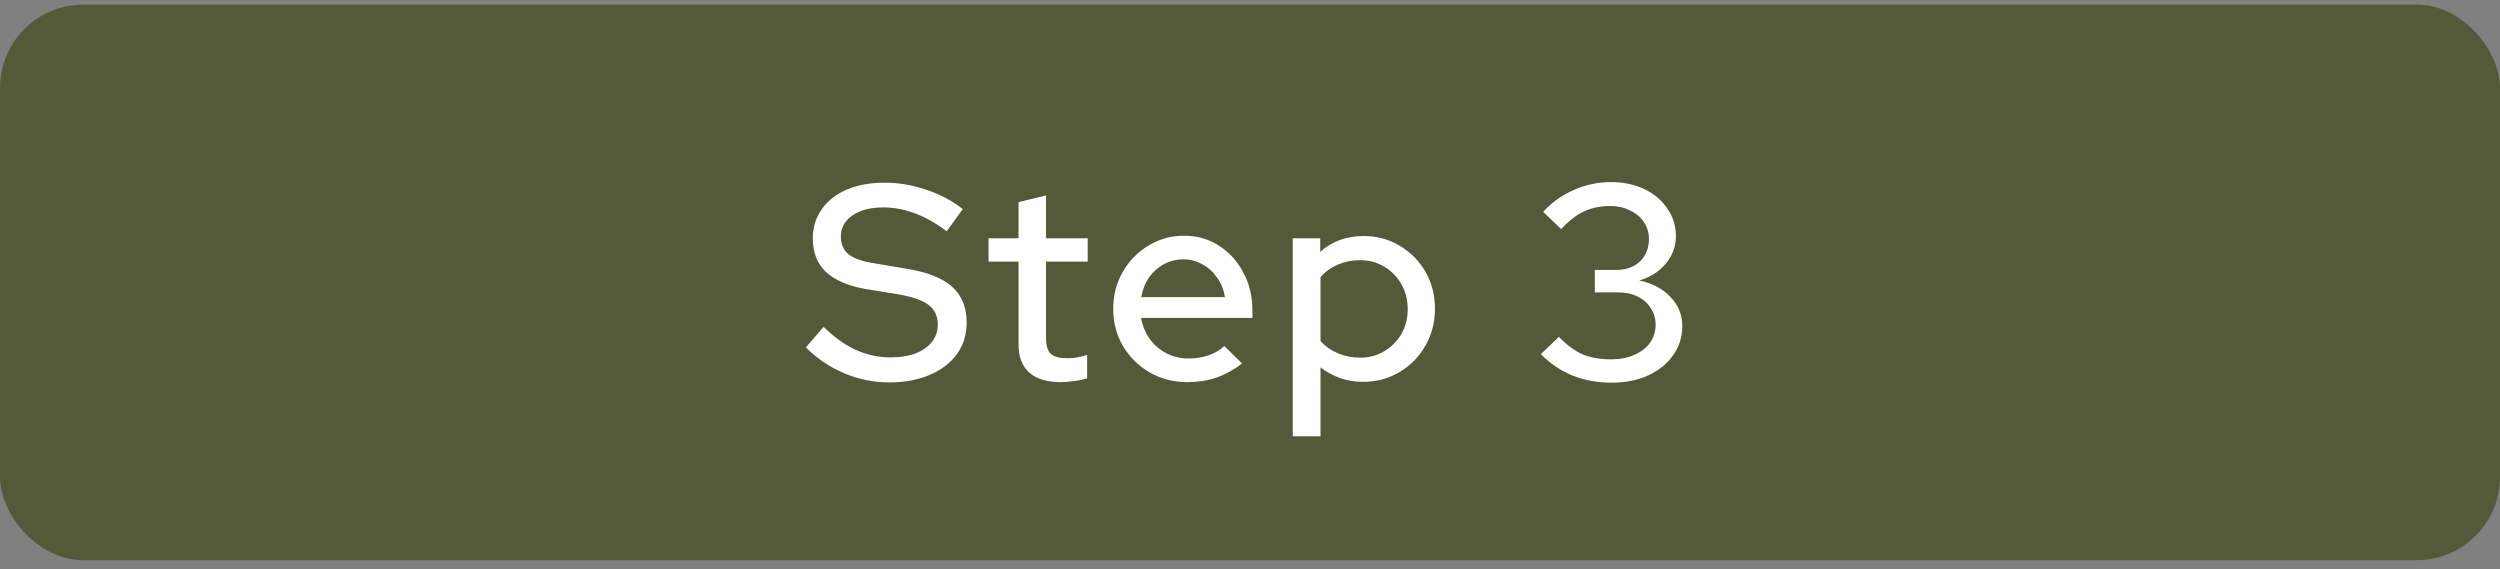 <svg width="180" height="41" viewBox="0 0 180 41" fill="none" xmlns="http://www.w3.org/2000/svg">
<rect x="0" y="0" width="180" height="41" fill="#808080" stroke="none"/>
<rect y="0.333" width="180" height="40" rx="6" fill="#545939"/>
<path d="M64.021 27.533C62.901 27.533 61.821 27.313 60.781 26.873C59.741 26.433 58.821 25.813 58.021 25.013L59.301 23.533C60.061 24.28 60.835 24.833 61.621 25.193C62.421 25.553 63.255 25.733 64.121 25.733C64.801 25.733 65.395 25.64 65.901 25.453C66.421 25.253 66.821 24.973 67.101 24.613C67.381 24.253 67.521 23.847 67.521 23.393C67.521 22.767 67.301 22.287 66.861 21.953C66.421 21.62 65.695 21.367 64.681 21.193L62.341 20.813C61.061 20.587 60.101 20.173 59.461 19.573C58.835 18.973 58.521 18.173 58.521 17.173C58.521 16.373 58.735 15.673 59.161 15.073C59.588 14.46 60.188 13.987 60.961 13.653C61.748 13.32 62.655 13.153 63.681 13.153C64.695 13.153 65.688 13.32 66.661 13.653C67.648 13.973 68.535 14.44 69.321 15.053L68.161 16.653C66.655 15.507 65.128 14.933 63.581 14.933C62.968 14.933 62.435 15.02 61.981 15.193C61.528 15.367 61.175 15.613 60.921 15.933C60.668 16.24 60.541 16.6 60.541 17.013C60.541 17.587 60.735 18.027 61.121 18.333C61.508 18.627 62.148 18.84 63.041 18.973L65.301 19.353C66.781 19.593 67.868 20.027 68.561 20.653C69.255 21.28 69.601 22.14 69.601 23.233C69.601 24.087 69.368 24.84 68.901 25.493C68.435 26.133 67.781 26.633 66.941 26.993C66.101 27.353 65.128 27.533 64.021 27.533ZM76.374 27.513C75.387 27.513 74.634 27.287 74.114 26.833C73.594 26.367 73.334 25.693 73.334 24.813V18.833H71.174V17.153H73.334V14.553L75.314 14.073V17.153H78.314V18.833H75.314V24.353C75.314 24.873 75.427 25.247 75.654 25.473C75.894 25.687 76.281 25.793 76.814 25.793C77.094 25.793 77.341 25.773 77.554 25.733C77.781 25.693 78.021 25.633 78.274 25.553V27.233C78.007 27.327 77.694 27.393 77.334 27.433C76.987 27.487 76.667 27.513 76.374 27.513ZM85.492 27.513C84.492 27.513 83.585 27.28 82.772 26.813C81.972 26.347 81.332 25.713 80.852 24.913C80.385 24.113 80.152 23.22 80.152 22.233C80.152 21.26 80.378 20.38 80.832 19.593C81.285 18.793 81.898 18.16 82.672 17.693C83.445 17.213 84.305 16.973 85.252 16.973C86.198 16.973 87.038 17.213 87.772 17.693C88.505 18.16 89.085 18.8 89.512 19.613C89.952 20.413 90.172 21.32 90.172 22.333V22.893H82.152C82.258 23.453 82.465 23.953 82.772 24.393C83.092 24.833 83.492 25.18 83.972 25.433C84.465 25.687 84.998 25.813 85.572 25.813C86.065 25.813 86.538 25.74 86.992 25.593C87.458 25.433 87.845 25.207 88.152 24.913L89.432 26.173C88.832 26.627 88.212 26.967 87.572 27.193C86.945 27.407 86.252 27.513 85.492 27.513ZM82.172 21.393H88.192C88.112 20.86 87.925 20.393 87.632 19.993C87.352 19.58 86.998 19.26 86.572 19.033C86.158 18.793 85.705 18.673 85.212 18.673C84.705 18.673 84.238 18.787 83.812 19.013C83.385 19.24 83.025 19.56 82.732 19.973C82.452 20.373 82.265 20.847 82.172 21.393ZM93.076 31.413V17.153H95.056V18.133C95.91 17.373 96.95 16.993 98.177 16.993C99.136 16.993 100.003 17.227 100.776 17.693C101.563 18.16 102.183 18.787 102.636 19.573C103.09 20.36 103.316 21.247 103.316 22.233C103.316 23.22 103.083 24.113 102.616 24.913C102.163 25.7 101.543 26.327 100.756 26.793C99.983 27.26 99.11 27.493 98.136 27.493C97.576 27.493 97.037 27.407 96.516 27.233C95.996 27.047 95.516 26.787 95.076 26.453V31.413H93.076ZM97.916 25.753C98.57 25.753 99.15 25.6 99.656 25.293C100.176 24.987 100.59 24.573 100.896 24.053C101.203 23.52 101.356 22.92 101.356 22.253C101.356 21.587 101.203 20.987 100.896 20.453C100.59 19.92 100.176 19.5 99.656 19.193C99.15 18.887 98.57 18.733 97.916 18.733C97.343 18.733 96.81 18.84 96.317 19.053C95.823 19.267 95.41 19.567 95.076 19.953V24.553C95.41 24.927 95.823 25.22 96.317 25.433C96.823 25.647 97.356 25.753 97.916 25.753ZM116.025 27.553C115.025 27.553 114.085 27.38 113.205 27.033C112.338 26.673 111.585 26.16 110.945 25.493L112.245 24.253C112.805 24.84 113.371 25.26 113.945 25.513C114.531 25.753 115.218 25.873 116.005 25.873C116.631 25.873 117.185 25.767 117.665 25.553C118.158 25.34 118.538 25.047 118.805 24.673C119.071 24.3 119.205 23.867 119.205 23.373C119.205 22.92 119.085 22.52 118.845 22.173C118.618 21.813 118.305 21.54 117.905 21.353C117.518 21.153 117.058 21.053 116.525 21.053H114.825V19.433H116.385C117.091 19.433 117.658 19.227 118.085 18.813C118.511 18.4 118.725 17.86 118.725 17.193C118.725 16.753 118.605 16.353 118.365 15.993C118.125 15.633 117.791 15.353 117.365 15.153C116.951 14.94 116.478 14.833 115.945 14.833C115.238 14.833 114.611 14.96 114.065 15.213C113.531 15.453 112.978 15.88 112.405 16.493L111.105 15.253C111.745 14.56 112.485 14.033 113.325 13.673C114.165 13.3 115.051 13.113 115.985 13.113C116.891 13.113 117.691 13.28 118.385 13.613C119.091 13.947 119.645 14.413 120.045 15.013C120.458 15.6 120.665 16.267 120.665 17.013C120.665 17.747 120.418 18.407 119.925 18.993C119.445 19.567 118.811 19.967 118.025 20.193C118.971 20.393 119.725 20.793 120.285 21.393C120.845 21.98 121.125 22.673 121.125 23.473C121.125 24.26 120.905 24.96 120.465 25.573C120.038 26.187 119.438 26.673 118.665 27.033C117.891 27.38 117.011 27.553 116.025 27.553Z" fill="white"/>
</svg>
